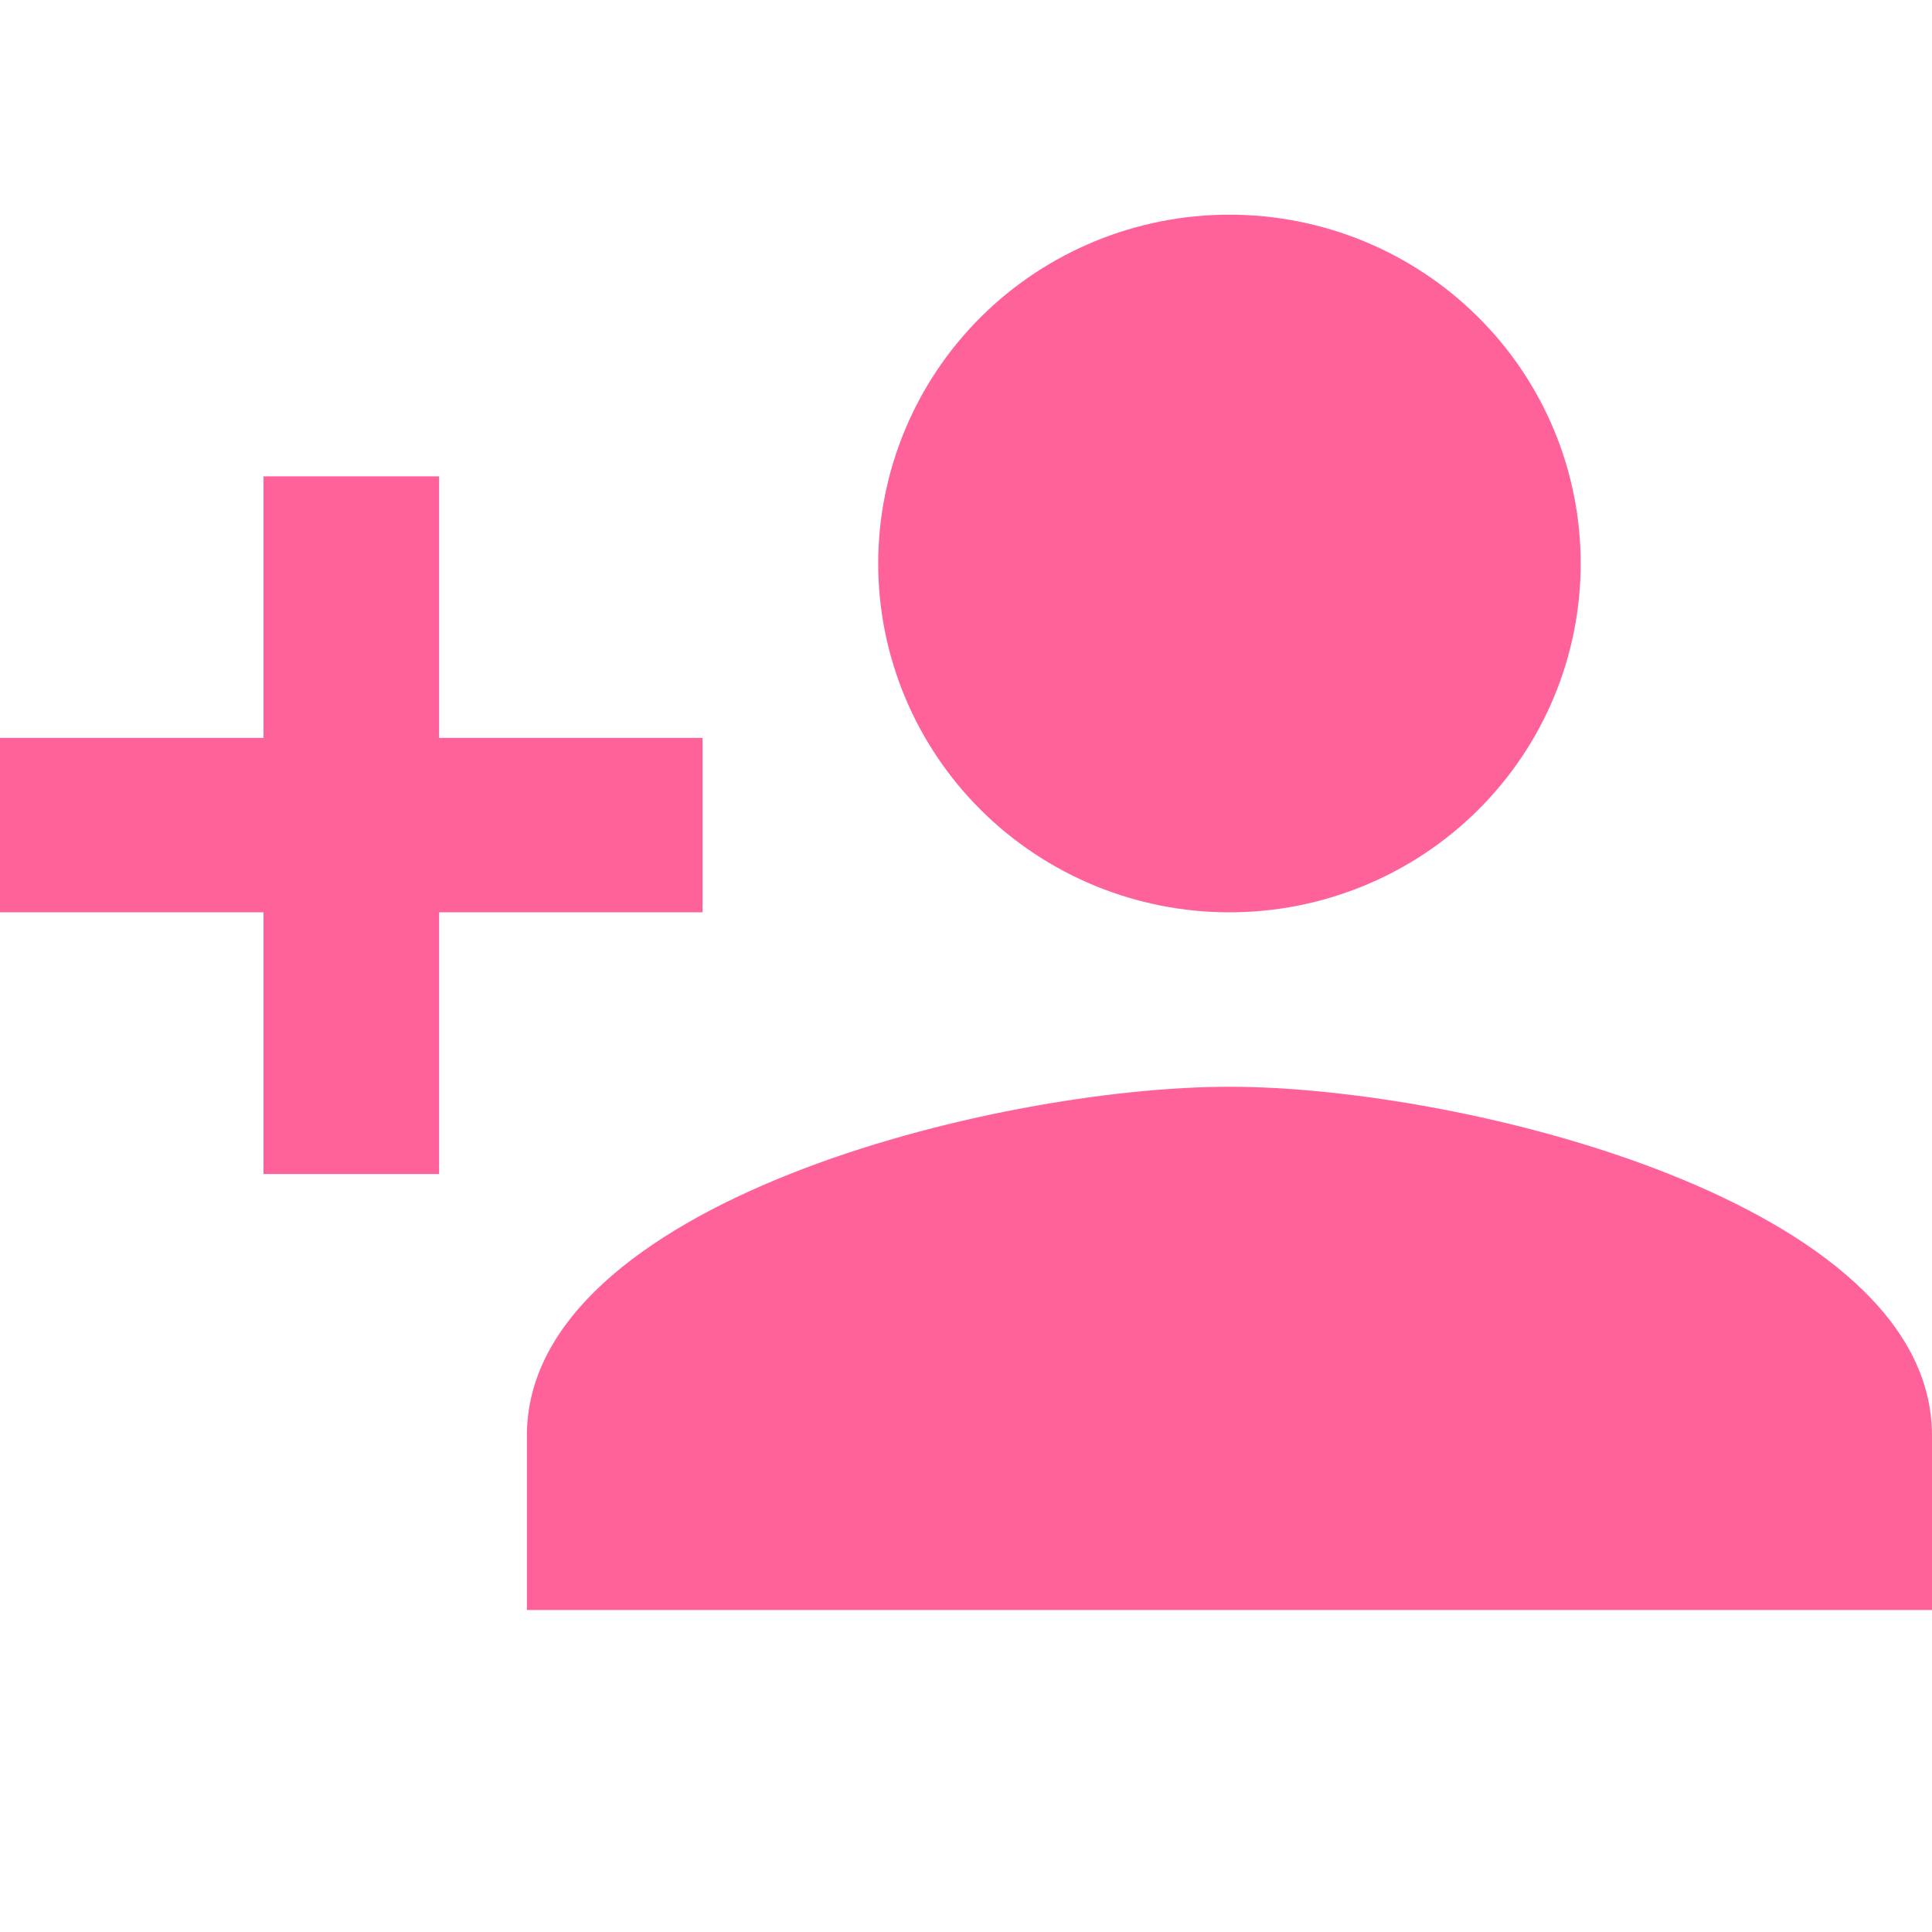 <svg width="18" height="18" viewBox="0 0 18 18" fill="none" xmlns="http://www.w3.org/2000/svg">
<path d="M11.454 10.125C9.27 10.125 4.909 11.206 4.909 13.375V15H18V13.375C18 11.206 13.639 10.125 11.454 10.125ZM4.091 6.875V4.438H2.455V6.875H0V8.5H2.455V10.938H4.091V8.5H6.545V6.875M11.454 8.5C12.322 8.5 13.155 8.158 13.769 7.548C14.383 6.939 14.727 6.112 14.727 5.25C14.727 4.388 14.383 3.561 13.769 2.952C13.155 2.342 12.322 2 11.454 2C10.587 2 9.754 2.342 9.14 2.952C8.527 3.561 8.182 4.388 8.182 5.25C8.182 6.112 8.527 6.939 9.14 7.548C9.754 8.158 10.587 8.5 11.454 8.5Z" fill="#FF629B"/>
</svg>
